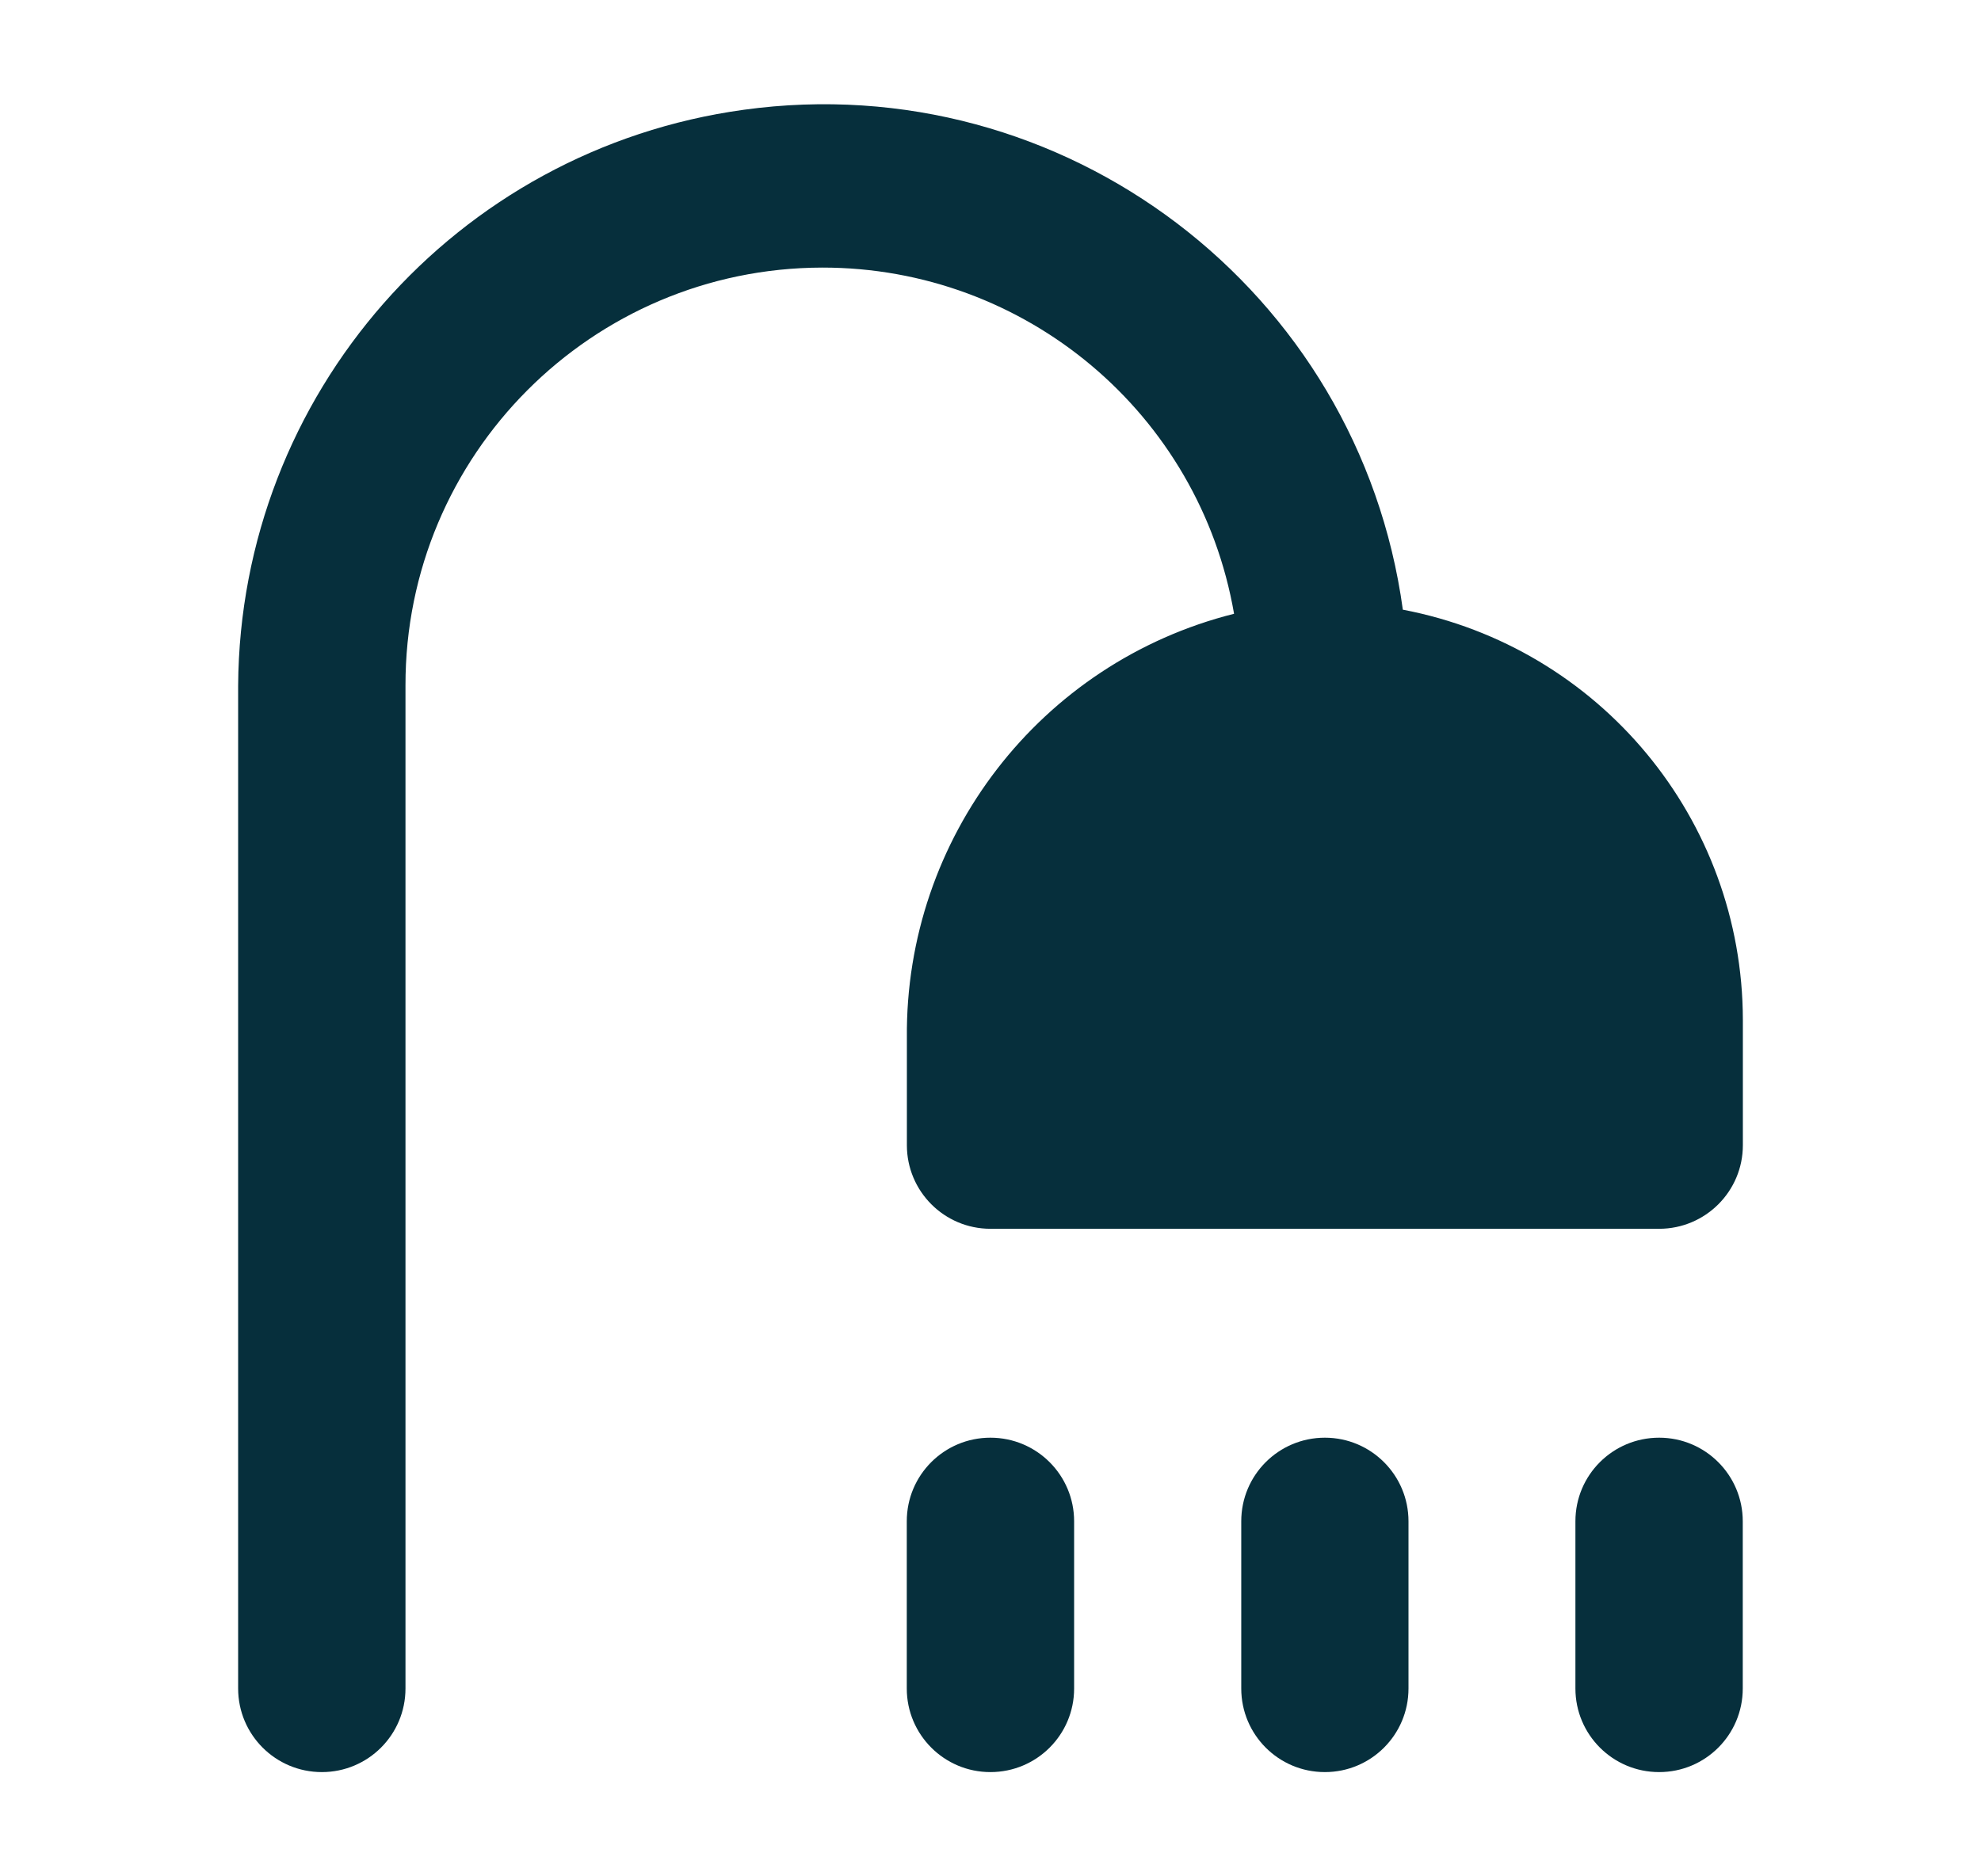 <svg width="19" height="18" viewBox="0 0 19 18" fill="none" xmlns="http://www.w3.org/2000/svg">
<path d="M13.455 5.85C13.035 2.78 10.203 0.63 7.134 1.053C4.368 1.433 2.302 3.787 2.284 6.577V16.198C2.284 16.64 2.642 17 3.087 17C3.53 17 3.889 16.642 3.889 16.198V6.577C3.885 4.367 5.675 2.571 7.886 2.567C9.836 2.565 11.504 3.967 11.836 5.888C9.976 6.356 8.68 8.038 8.698 9.956V10.986C8.698 11.428 9.056 11.788 9.5 11.788H15.913C16.355 11.788 16.716 11.43 16.716 10.986V9.783C16.713 7.859 15.345 6.21 13.456 5.849L13.455 5.85Z" fill="#062F3C"/>
<path d="M12.707 13.792C12.265 13.792 11.905 14.149 11.905 14.594V16.198C11.905 16.64 12.262 17 12.707 17C13.15 17 13.509 16.642 13.509 16.198V14.594C13.509 14.152 13.151 13.792 12.707 13.792Z" fill="#062F3C"/>
<path d="M15.913 13.792C15.47 13.792 15.11 14.149 15.11 14.594V16.198C15.11 16.64 15.468 17 15.913 17C16.356 17 16.715 16.642 16.715 16.198V14.594C16.715 14.152 16.357 13.792 15.913 13.792Z" fill="#062F3C"/>
<path d="M9.499 13.792C9.057 13.792 8.697 14.149 8.697 14.594V16.198C8.697 16.64 9.055 17 9.499 17C9.943 17 10.302 16.642 10.302 16.198V14.594C10.302 14.152 9.944 13.792 9.499 13.792Z" fill="#062F3C"/>
</svg>
